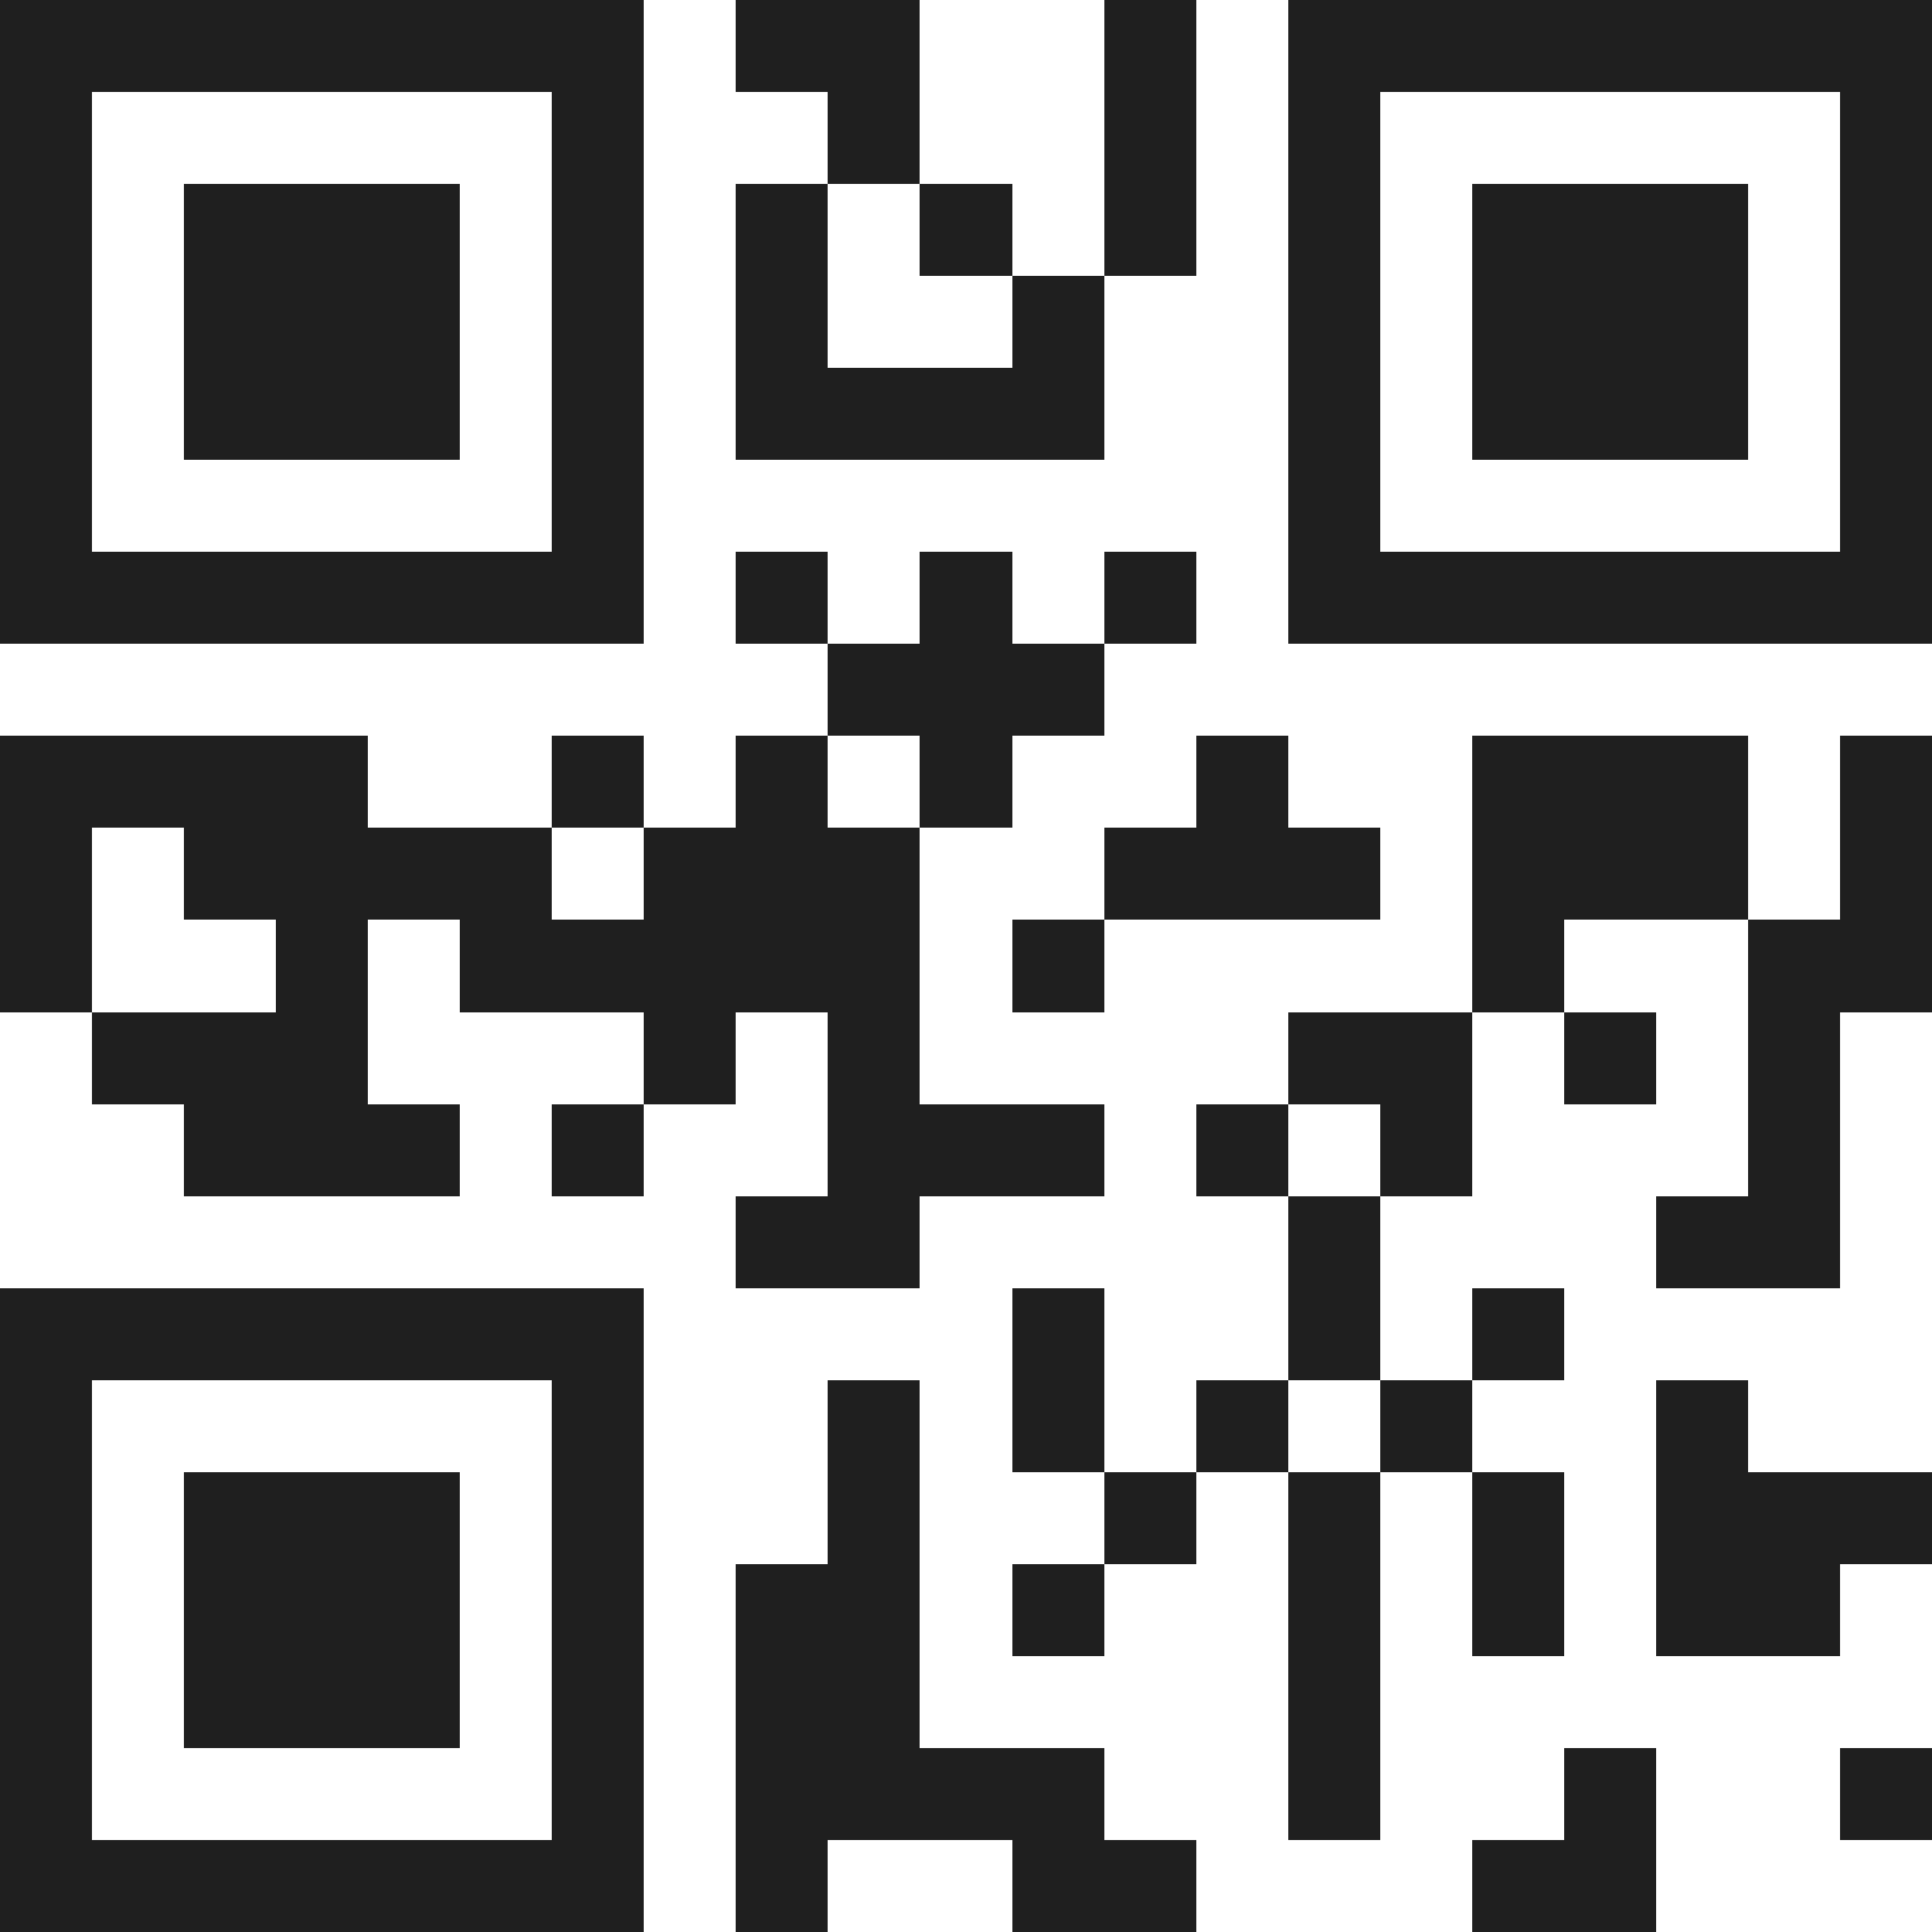 <svg xmlns="http://www.w3.org/2000/svg" viewBox="0 0 21 21" shape-rendering="crispEdges"><path fill="#ffffff" d="M0 0h21v21H0z"/><path stroke="#1f1f1f" d="M0 0.5h7m1 0h2m2 0h1m1 0h7M0 1.5h1m5 0h1m2 0h1m2 0h1m1 0h1m5 0h1M0 2.5h1m1 0h3m1 0h1m1 0h1m1 0h1m1 0h1m1 0h1m1 0h3m1 0h1M0 3.5h1m1 0h3m1 0h1m1 0h1m2 0h1m2 0h1m1 0h3m1 0h1M0 4.5h1m1 0h3m1 0h1m1 0h4m2 0h1m1 0h3m1 0h1M0 5.5h1m5 0h1m7 0h1m5 0h1M0 6.5h7m1 0h1m1 0h1m1 0h1m1 0h7M9 7.5h3M0 8.5h4m2 0h1m1 0h1m1 0h1m2 0h1m2 0h3m1 0h1M0 9.5h1m1 0h4m1 0h3m2 0h3m1 0h3m1 0h1M0 10.5h1m2 0h1m1 0h5m1 0h1m4 0h1m2 0h2M1 11.5h3m3 0h1m1 0h1m4 0h2m1 0h1m1 0h1M2 12.5h3m1 0h1m2 0h3m1 0h1m1 0h1m3 0h1M8 13.5h2m4 0h1m3 0h2M0 14.5h7m4 0h1m2 0h1m1 0h1M0 15.5h1m5 0h1m2 0h1m1 0h1m1 0h1m1 0h1m2 0h1M0 16.5h1m1 0h3m1 0h1m2 0h1m2 0h1m1 0h1m1 0h1m1 0h3M0 17.5h1m1 0h3m1 0h1m1 0h2m1 0h1m2 0h1m1 0h1m1 0h2M0 18.5h1m1 0h3m1 0h1m1 0h2m4 0h1M0 19.5h1m5 0h1m1 0h4m2 0h1m2 0h1m2 0h1M0 20.5h7m1 0h1m2 0h2m3 0h2"/></svg>
